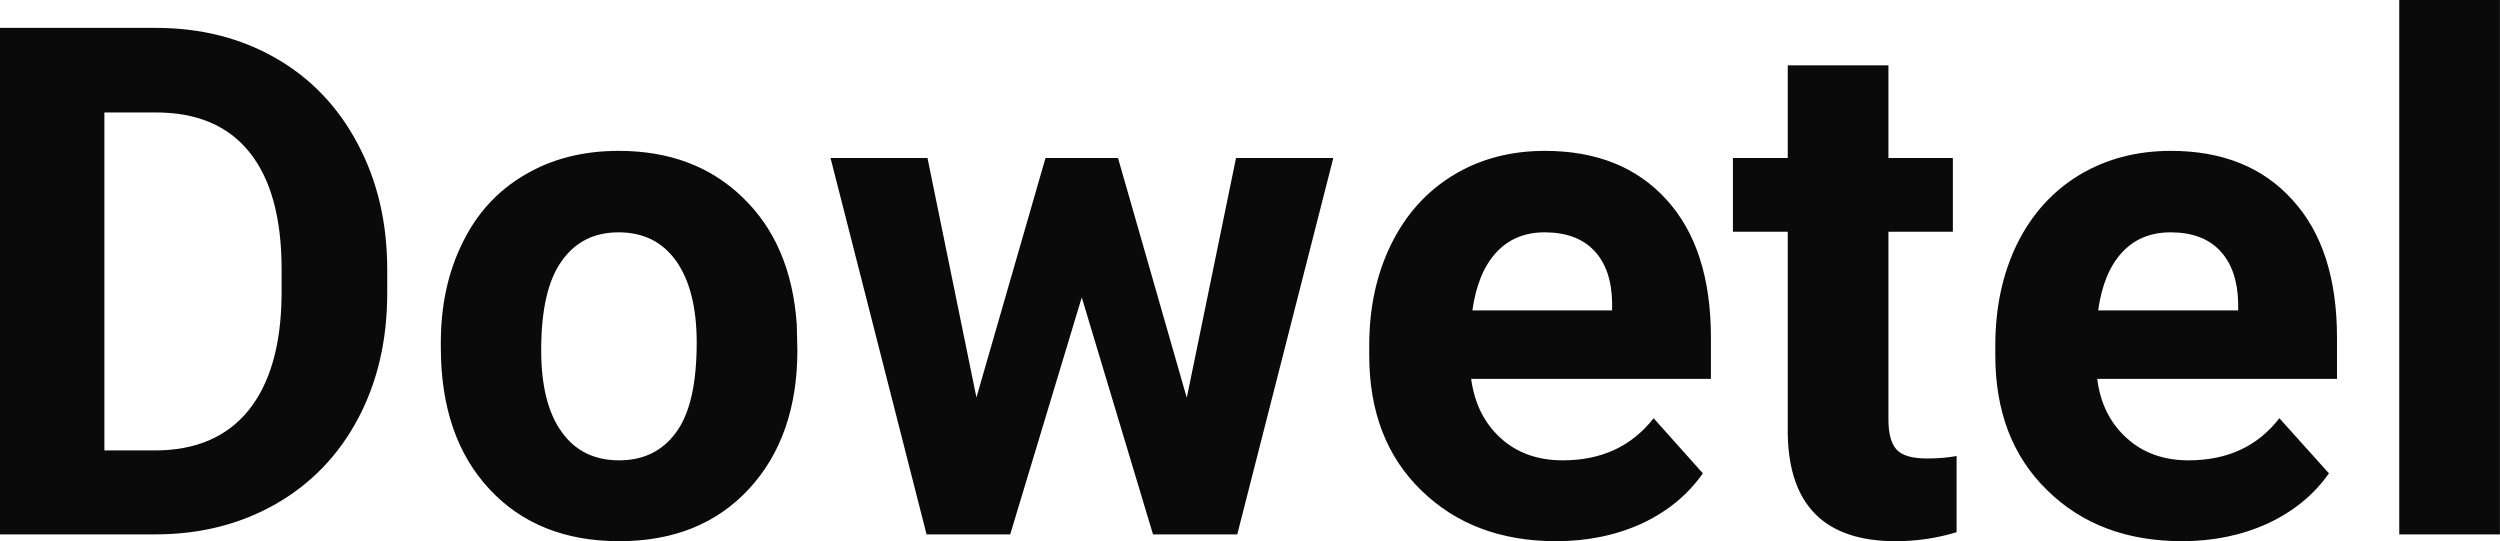 <?xml version="1.0" encoding="UTF-8" standalone="yes"?>
<svg xmlns="http://www.w3.org/2000/svg" width="100%" height="100%" viewBox="0 0 80.702 17.475" fill="#0A0A0A">
  <path d="M5.06 17.25L0 17.25L0 0.90L5.03 0.90Q7.19 0.90 8.89 1.87Q10.59 2.84 11.54 4.63Q12.50 6.42 12.50 8.70L12.50 8.70L12.50 9.46Q12.50 11.74 11.56 13.51Q10.62 15.28 8.92 16.26Q7.21 17.24 5.06 17.25L5.06 17.25ZM5.03 3.63L3.37 3.63L3.37 14.54L5.00 14.54Q6.97 14.54 8.02 13.25Q9.06 11.96 9.09 9.56L9.09 9.56L9.09 8.69Q9.09 6.20 8.05 4.91Q7.02 3.63 5.03 3.63L5.03 3.63ZM14.23 11.21L14.23 11.06Q14.23 9.25 14.93 7.84Q15.62 6.42 16.93 5.65Q18.24 4.87 19.97 4.87L19.97 4.87Q22.43 4.87 23.98 6.38Q25.54 7.88 25.72 10.47L25.72 10.47L25.74 11.30Q25.74 14.09 24.18 15.78Q22.62 17.47 19.99 17.47Q17.36 17.47 15.80 15.79Q14.23 14.11 14.23 11.21L14.23 11.21ZM17.47 11.30L17.47 11.30Q17.47 13.03 18.13 13.94Q18.78 14.86 19.99 14.86L19.99 14.86Q21.17 14.86 21.83 13.95Q22.49 13.05 22.49 11.06L22.49 11.06Q22.49 9.37 21.83 8.43Q21.17 7.50 19.97 7.50L19.97 7.50Q18.78 7.50 18.13 8.43Q17.47 9.35 17.47 11.30ZM36.09 5.10L38.31 12.84L39.90 5.10L43.04 5.10L39.94 17.25L37.22 17.25L34.92 9.60L32.61 17.25L29.91 17.25L26.81 5.10L29.94 5.10L31.52 12.83L33.75 5.10L36.09 5.10ZM50.23 17.47L50.23 17.47Q47.56 17.47 45.88 15.83Q44.20 14.20 44.20 11.47L44.20 11.47L44.20 11.15Q44.20 9.32 44.91 7.88Q45.62 6.44 46.92 5.65Q48.21 4.87 49.87 4.87L49.87 4.87Q52.37 4.87 53.80 6.45Q55.23 8.02 55.23 10.90L55.23 10.90L55.23 12.23L47.49 12.23Q47.65 13.42 48.44 14.14Q49.23 14.86 50.45 14.86L50.45 14.86Q52.32 14.86 53.38 13.50L53.38 13.50L54.97 15.28Q54.24 16.32 53.00 16.90Q51.75 17.47 50.23 17.47ZM49.86 7.50L49.86 7.50Q48.90 7.50 48.30 8.15Q47.70 8.80 47.53 10.02L47.53 10.02L52.04 10.02L52.04 9.76Q52.02 8.68 51.46 8.09Q50.90 7.50 49.86 7.50ZM57.71 2.11L60.96 2.11L60.96 5.10L63.04 5.10L63.04 7.48L60.96 7.48L60.96 13.54Q60.96 14.22 61.22 14.51Q61.48 14.80 62.21 14.80L62.21 14.80Q62.74 14.80 63.16 14.72L63.16 14.72L63.16 17.18Q62.21 17.47 61.19 17.47L61.19 17.47Q57.78 17.47 57.71 14.03L57.71 14.03L57.71 7.48L55.94 7.48L55.94 5.10L57.71 5.10L57.71 2.11ZM70.44 17.47L70.44 17.47Q67.76 17.47 66.09 15.83Q64.41 14.20 64.41 11.47L64.41 11.47L64.41 11.15Q64.41 9.32 65.11 7.88Q65.82 6.44 67.12 5.65Q68.42 4.87 70.08 4.87L70.08 4.87Q72.57 4.87 74.00 6.45Q75.44 8.02 75.44 10.90L75.44 10.90L75.44 12.23L67.70 12.23Q67.85 13.42 68.65 14.14Q69.44 14.86 70.65 14.86L70.65 14.86Q72.53 14.86 73.58 13.50L73.58 13.50L75.18 15.28Q74.45 16.32 73.20 16.90Q71.95 17.47 70.44 17.47ZM70.07 7.50L70.07 7.50Q69.10 7.50 68.50 8.15Q67.90 8.80 67.73 10.02L67.73 10.02L72.25 10.02L72.25 9.76Q72.22 8.68 71.66 8.09Q71.10 7.50 70.07 7.50ZM80.70 0L80.70 17.25L77.45 17.25L77.45 0L80.70 0Z" preserveAspectRatio="none"/>
</svg>